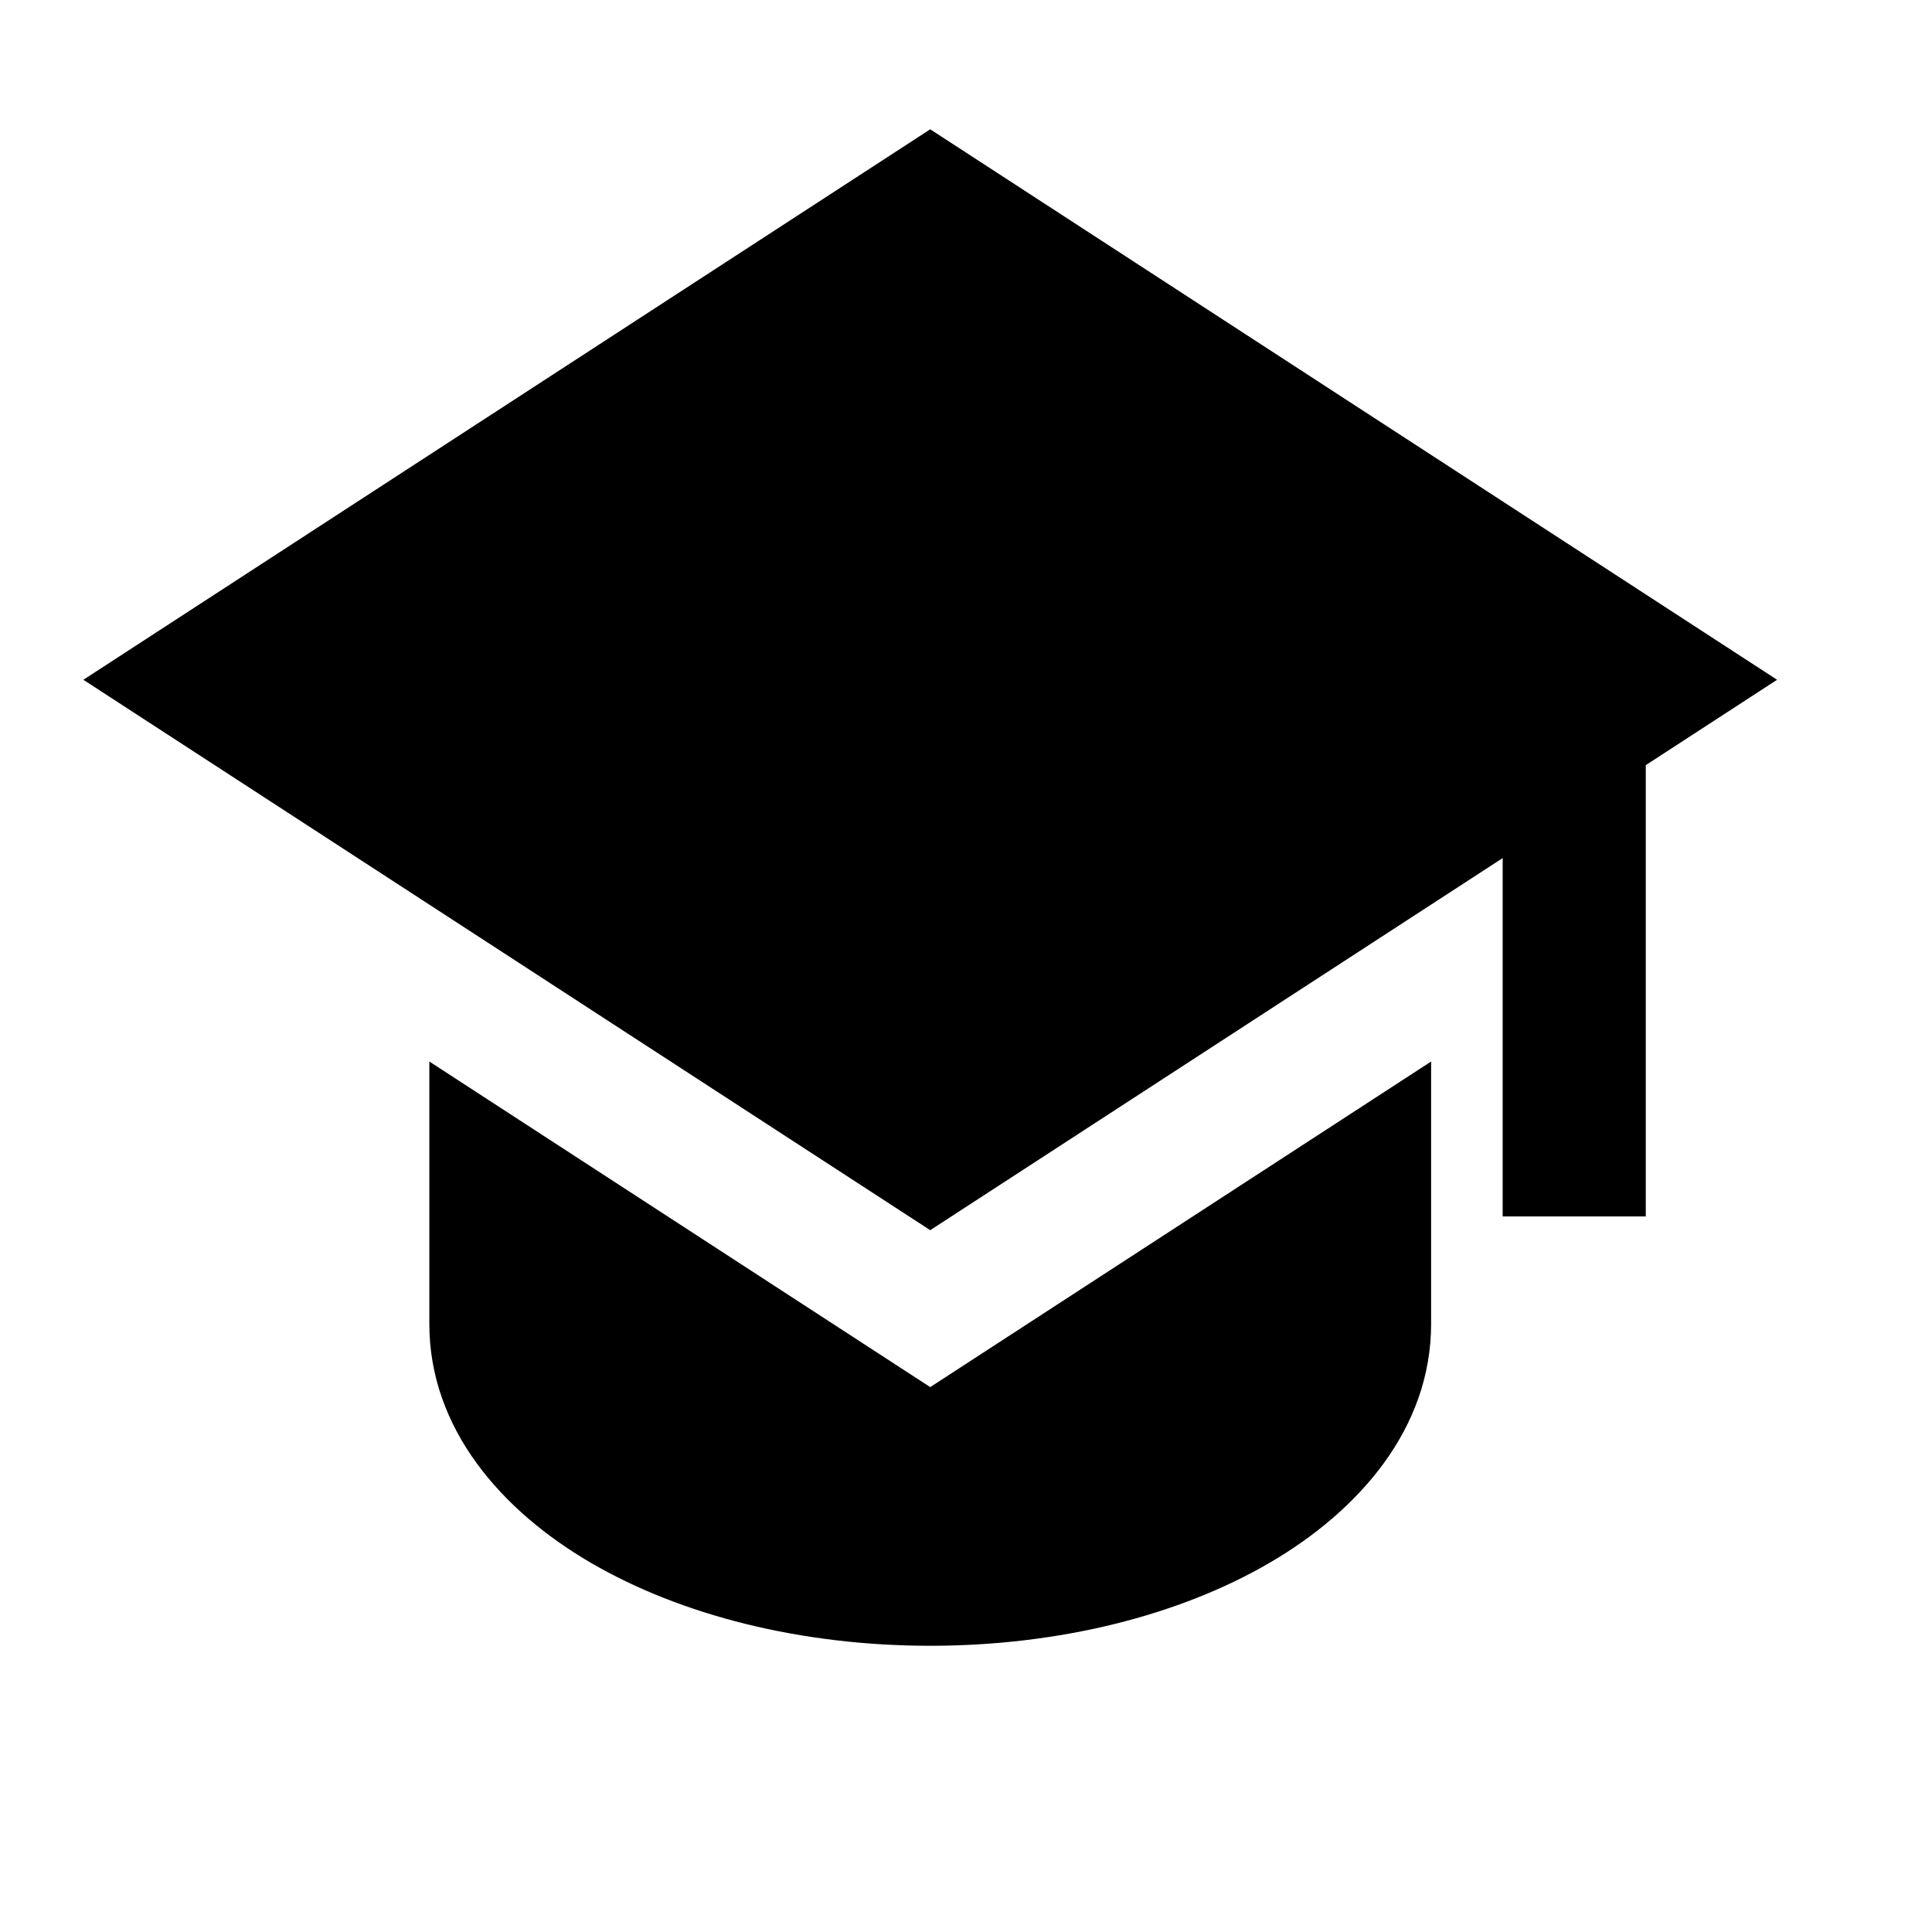 <svg width="27" height="27" viewBox="0 0 27 27" fill="none" xmlns="http://www.w3.org/2000/svg">
<path d="M24.835 9.5L13 1.807L1.165 9.5L13 17.192L21 11.992V17H23V10.693L24.835 9.5Z" fill="black"/>
<path d="M6 18.5V14.835L13 19.385L20 14.835V18.5C20 19.97 18.986 21.115 17.747 21.838C16.483 22.576 14.802 23 13 23C11.198 23 9.518 22.576 8.253 21.838C7.014 21.115 6 19.97 6 18.5Z" fill="black"/>
</svg>
